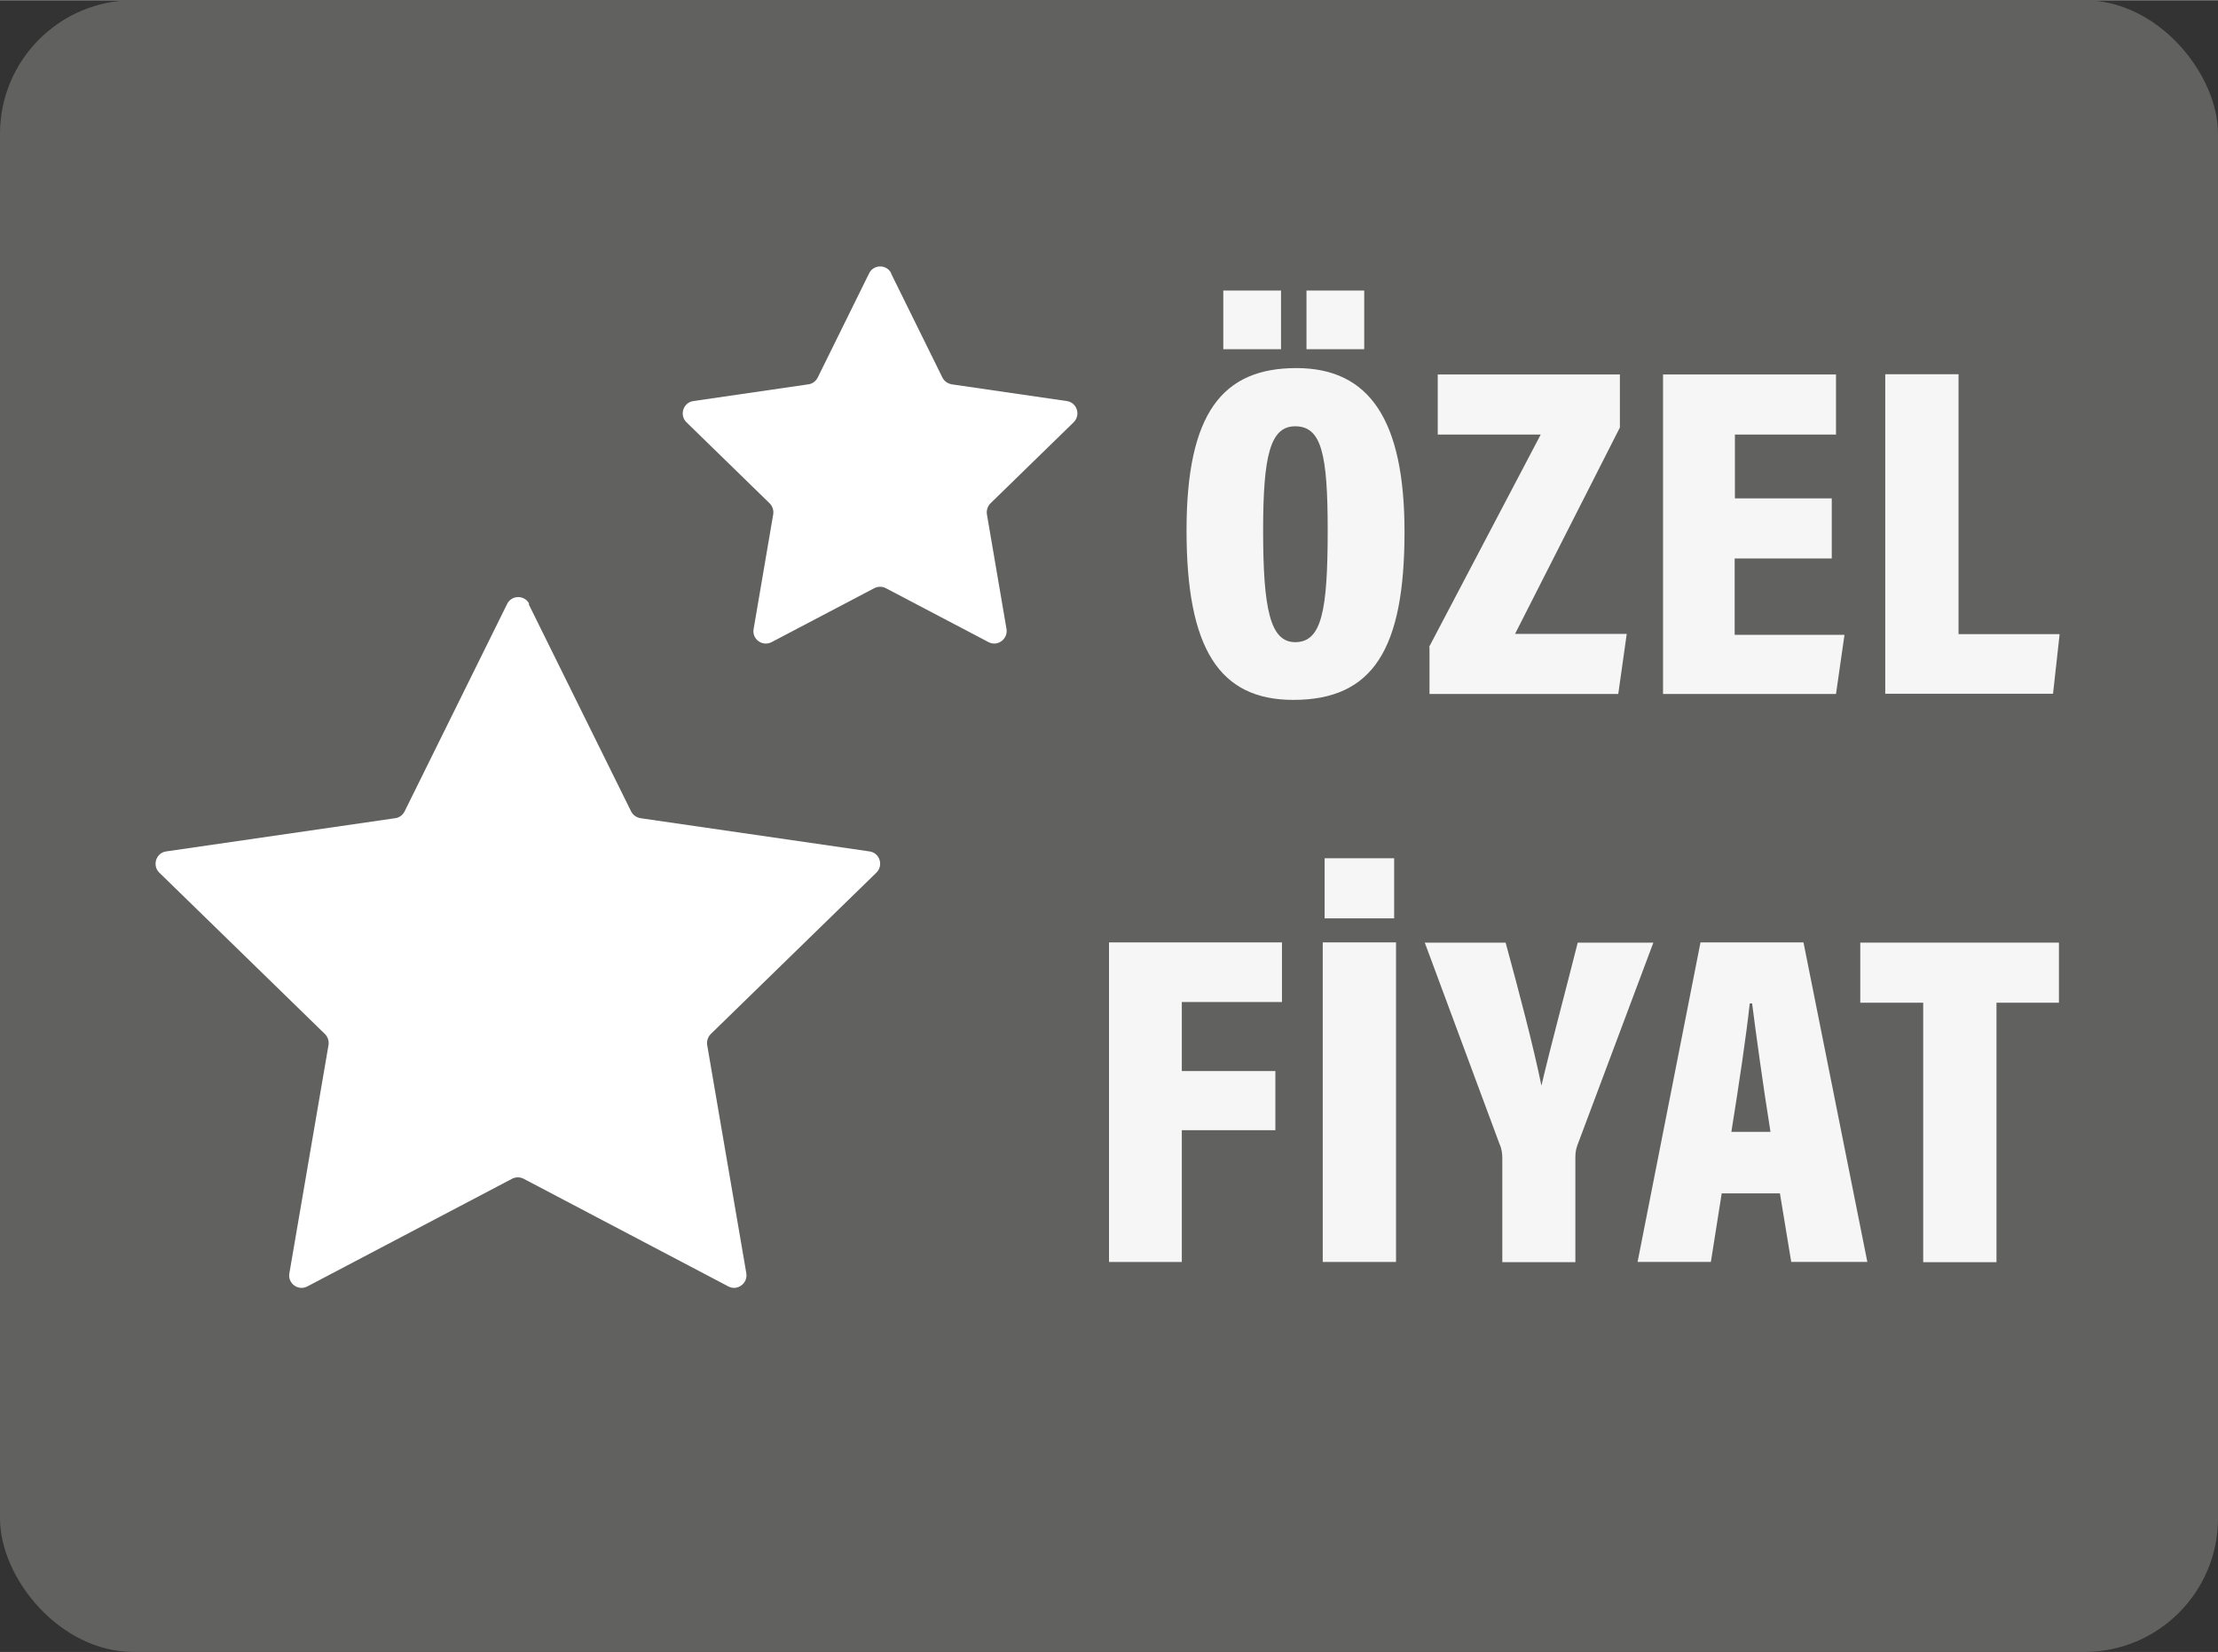 <?xml version="1.0" encoding="UTF-8"?><svg id="a" xmlns="http://www.w3.org/2000/svg" width="33.2mm" height="24.73mm" viewBox="0 0 94.12 70.09"><rect x="0" y="0" width="94.12" height="70.09" fill="#333333" stroke="none"/><defs><style>.b{fill:#f6f6f6;}.b,.c,.d{stroke-width:0px;}.c{fill:#616160;}.d{fill:#fff;}</style></defs><rect class="c" width="94.12" height="70.09" rx="5.67" ry="5.67"/><path class="b" d="M59.6,22.56c0,4.98-1.34,7.13-4.72,7.13-3.15,0-4.53-2.19-4.53-7.19s1.54-6.89,4.66-6.89,4.59,2.23,4.59,6.95ZM51.91,14.81v-2.49h2.45v2.49h-2.45ZM53.6,22.5c0,3.34.3,4.74,1.36,4.74,1.12,0,1.38-1.31,1.38-4.74,0-3.24-.26-4.42-1.38-4.42-1.06,0-1.36,1.25-1.36,4.42ZM55.44,14.81v-2.49h2.45v2.49h-2.45Z"/><path class="b" d="M60.64,27.45l4.74-9.02h-4.37v-2.55h7.73v2.25l-4.45,8.76h4.74l-.36,2.55h-8.01v-1.99Z"/><path class="b" d="M77.72,23.69h-4.11v3.24h4.66l-.36,2.51h-7.34v-13.56h7.34v2.55h-4.29v2.71h4.11v2.55Z"/><path class="b" d="M80,15.87h3.11v11.03h4.29l-.28,2.53h-7.12v-13.56Z"/><path class="b" d="M47.06,39.98h7.34v2.53h-4.25v2.93h3.97v2.51h-3.97v5.59h-3.09v-13.56Z"/><path class="b" d="M59.24,39.98v13.56h-3.11v-13.56h3.11ZM56.21,38.96v-2.55h2.95v2.55h-2.95Z"/><path class="b" d="M63.75,53.55v-4.4c0-.2-.02-.4-.12-.62l-3.17-8.54h3.43c.56,2.05,1.18,4.4,1.52,6.07.36-1.55,1.04-4.08,1.54-6.07h3.21l-3.21,8.56c-.06.16-.1.3-.1.54v4.46h-3.11Z"/><path class="b" d="M73.06,50.63l-.46,2.91h-3.11l2.67-13.56h4.37l2.71,13.56h-3.23l-.48-2.91h-2.47ZM75.13,48.02c-.32-1.99-.62-4.2-.78-5.45h-.1c-.14,1.31-.46,3.46-.78,5.45h1.67Z"/><path class="b" d="M81.61,42.54h-2.67v-2.55h8.43v2.55h-2.65v11.01h-3.11v-11.01Z"/><path class="d" d="M22.43,25.62l4.35,8.8c.08.16.23.26.4.29l9.72,1.41c.43.06.6.59.29.9l-7.03,6.85c-.12.12-.18.3-.15.47l1.66,9.68c.07.43-.38.76-.76.56l-8.69-4.57c-.15-.08-.34-.08-.49,0l-8.69,4.57c-.39.2-.84-.13-.76-.56l1.66-9.68c.03-.17-.03-.35-.15-.47l-7.03-6.85c-.31-.3-.14-.84.29-.9l9.72-1.41c.17-.02.32-.13.4-.29l4.35-8.8c.19-.39.75-.39.94,0Z"/><path class="d" d="M37.81,11.59l2.18,4.42c.08.16.23.26.4.29l4.88.71c.43.06.6.59.29.9l-3.53,3.44c-.12.12-.18.3-.15.47l.83,4.86c.07.43-.38.76-.76.56l-4.36-2.29c-.15-.08-.34-.08-.49,0l-4.36,2.29c-.39.2-.84-.13-.76-.56l.83-4.86c.03-.17-.03-.35-.15-.47l-3.53-3.44c-.31-.3-.14-.84.29-.9l4.88-.71c.17-.02.32-.13.4-.29l2.18-4.42c.19-.39.75-.39.94,0Z"/></svg>